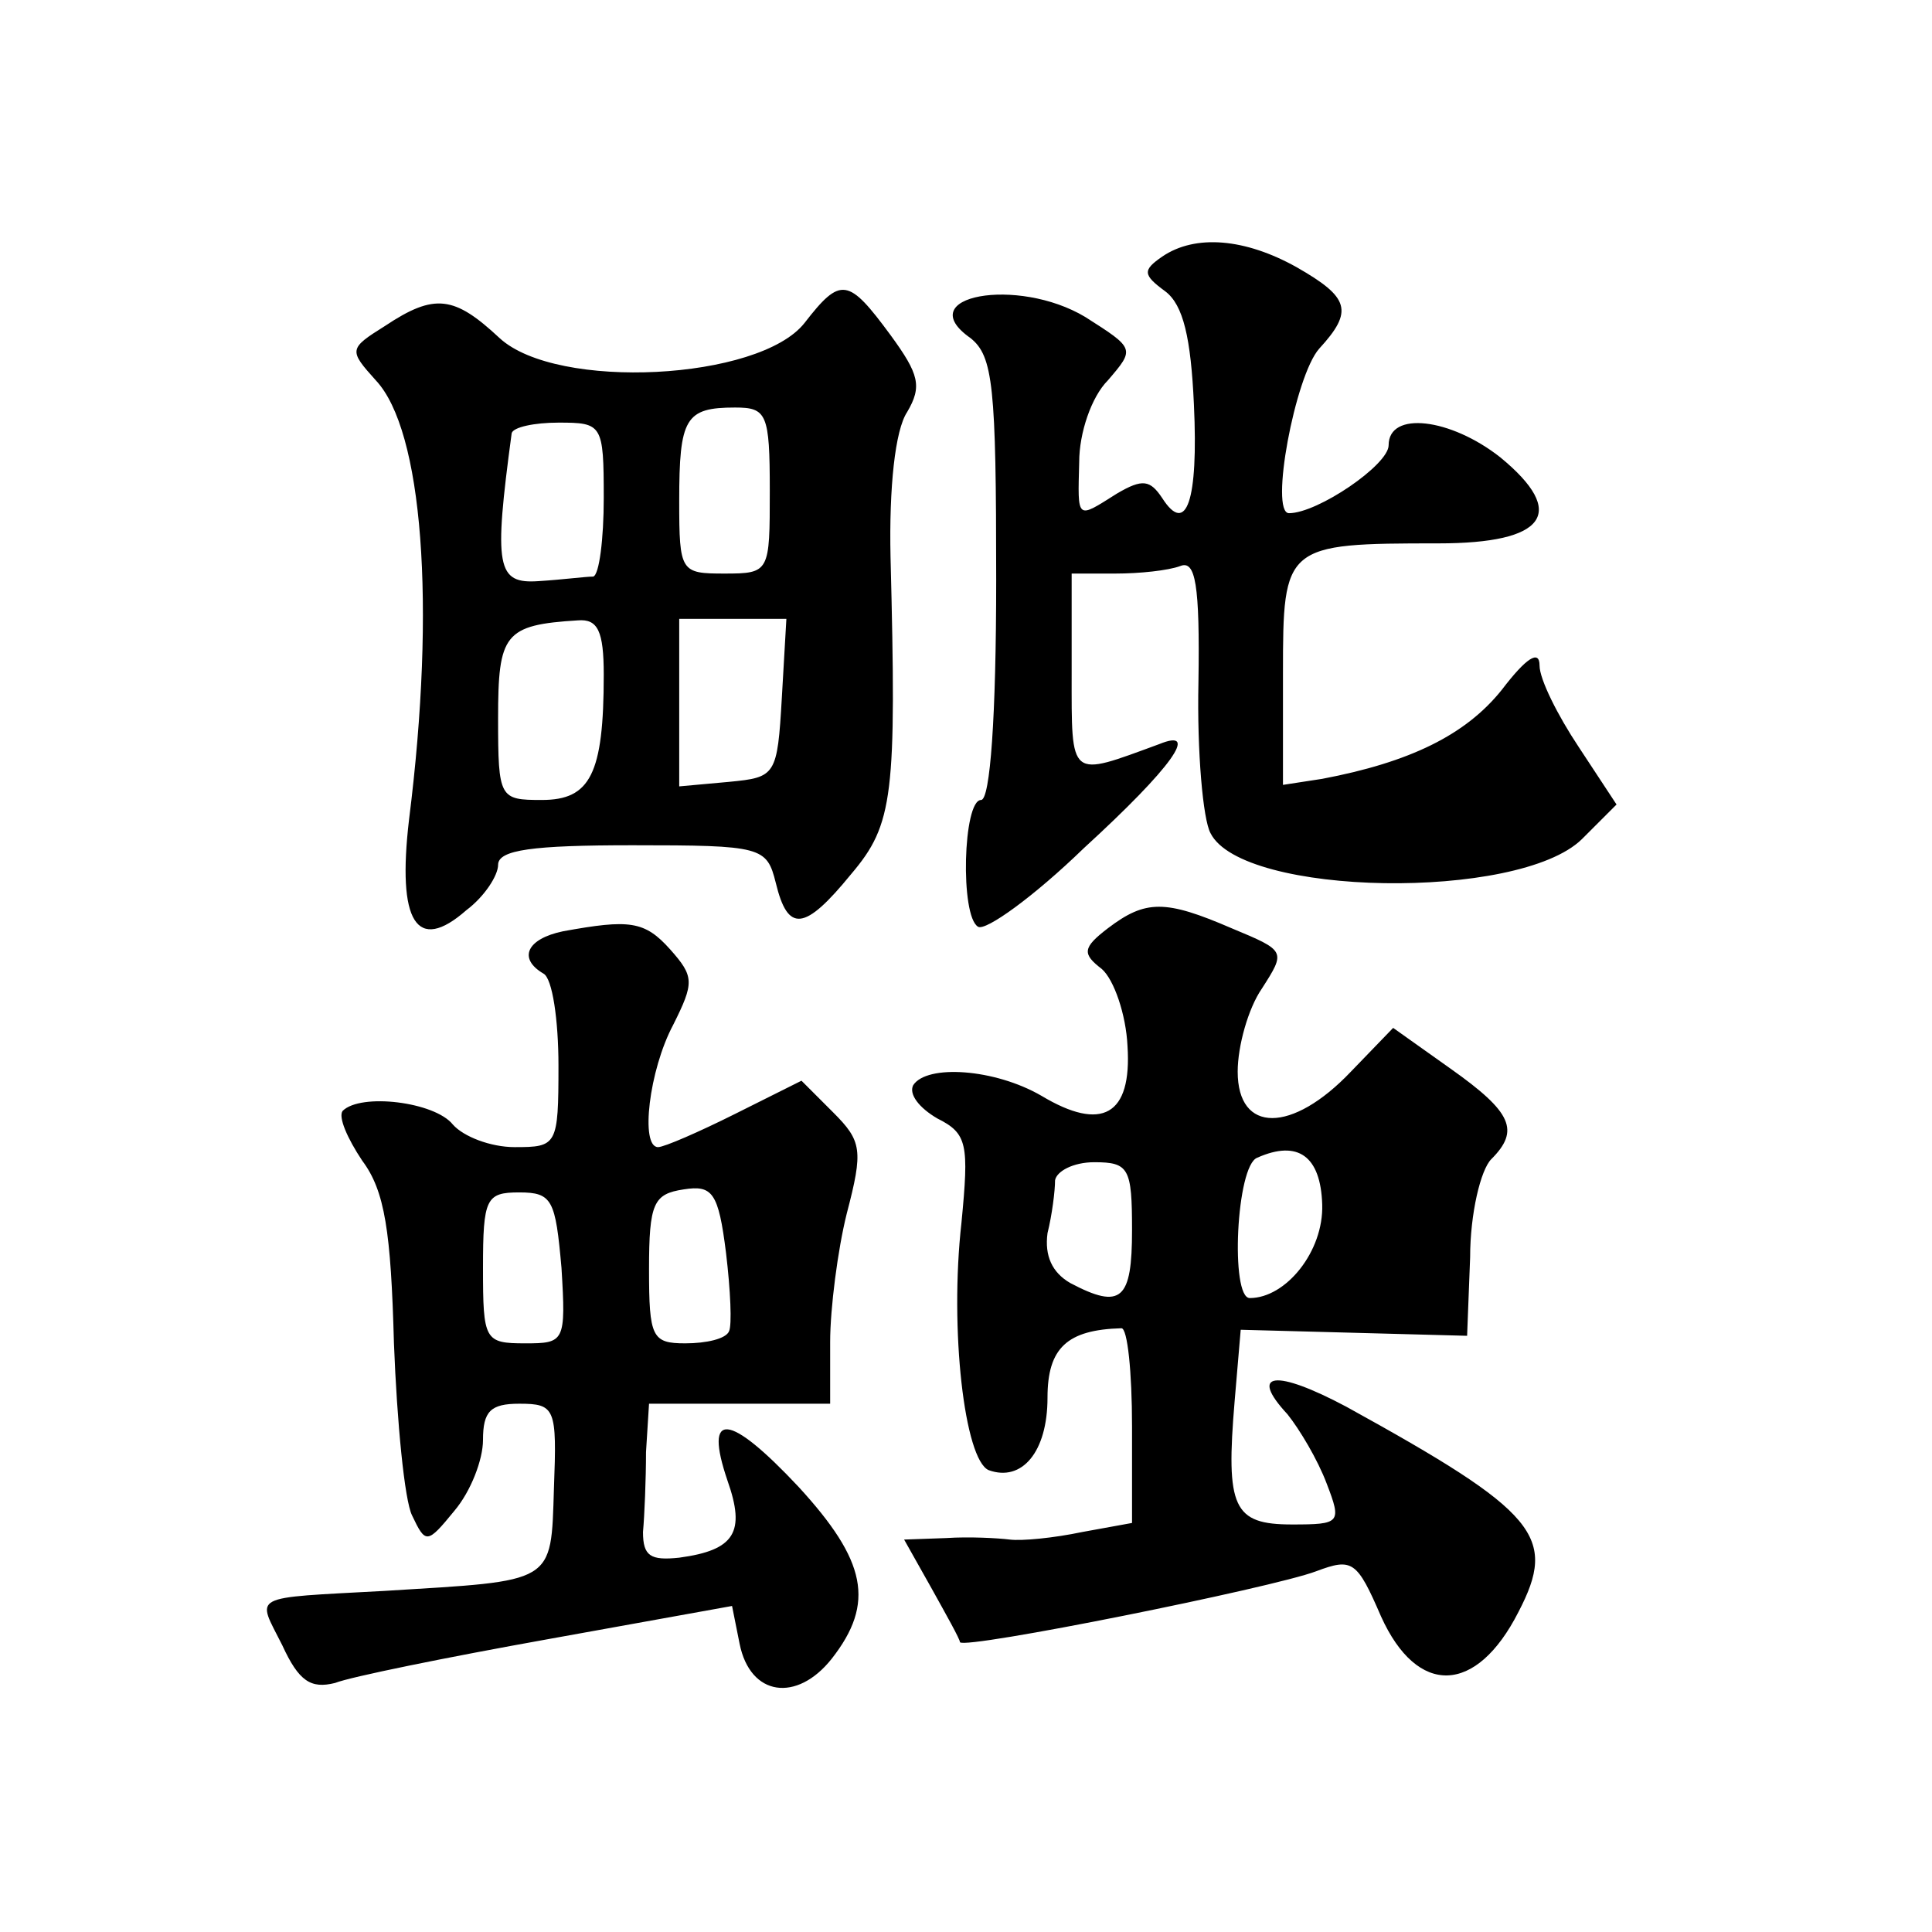 <?xml version="1.0" standalone="no"?>
<!DOCTYPE svg PUBLIC "-//W3C//DTD SVG 20010904//EN"
 "http://www.w3.org/TR/2001/REC-SVG-20010904/DTD/svg10.dtd">
<svg version="1.0" xmlns="http://www.w3.org/2000/svg"
 width="128pt" height="128pt" viewBox="0 0 128 128"
 preserveAspectRatio="xMidYMid meet">
<g transform="translate(0,128) scale(0.1,-0.1)"
fill="#0" stroke="none">
<path d="M770 1110 c-13 -9 -13 -12 2 -23 12 -9 17 -31 19 -75 3 -64 -5 -87 -21
-62 -8 12 -13 13 -30 3 -27 -17 -26 -18 -25 21 0 19 8 43 19 54 18 21 18 21 -15
42 -45 27 -116 14 -76 -14 15 -12 17 -32 17 -160 0 -91 -4 -146 -10 -146 -12 0
-14 -77 -2 -84 5 -3 37 20 70 52 59 54 77 80 50 69 -60 -22 -58 -24 -58 47 l0 66
29 0 c16 0 35 2 43 5 10 4 13 -12 12 -77 -1 -46 3 -91 8 -100 21 -42 204 -45 246
-4 l23 23 -25 38 c-14 21 -26 45 -26 54 0 11 -9 5 -25 -16 -24 -30 -61 -48 -119
-59 l-26 -4 0 74 c0 85 1 86 103 86 71 0 86 20 41 57 -33 26 -74 31 -74 8 0 -13
-47 -45 -66 -45 -13 0 4 91 20 109 23 25 20 34 -15 54 -34 19 -67 22 -89 7z M533
1066 c-30 -38 -164 -45 -202 -10 -30 28 -43 30 -76 8 -24 -15 -24 -16 -6 -36 31
-33 40 -148 22 -291 -8 -68 5 -89 38 -60 12 9 21 23 21 30 0 10 23 13 89 13 86
0 89 -1 95 -25 8 -33 19 -32 50 6 28 33 30 52 26 210 -1 46 3 84 11 96 10 17 8
25 -11 51 -28 38 -33 39 -57 8z m-23 -111 c0 -54 0 -55 -30 -55 -29 0 -30 1 -30
48 0 55 4 62 37 62 21 0 23 -4 23 -55z m-110 -5 c0 -27 -3 -51 -7 -52 -5 0 -20
-2 -36 -3 -28 -2 -30 9 -18 98 1 4 15 7 31 7 29 0 30 -1 30 -50z m0 -117 c0 -66
-9 -83 -41 -83 -28 0 -29 1 -29 54 0 56 4 62 53 65 13 1 17 -7 17 -36z m118 -15
c-3 -52 -4 -53 -35 -56 l-33 -3 0 55 0 56 36 0 35 0 -3 -52z M734 665 c-17 -13
-17 -17 -4 -27 8 -7 16 -30 17 -51 3 -46 -17 -57 -57 -33 -31 18 -76 21 -85 7 -3
-6 4 -15 16 -22 20 -10 21 -17 16 -69 -8 -71 2 -157 18 -164 22 -8 39 12 39 48
0 33 13 45 49 46 4 0 7 -29 7 -65 l0 -64 -33 -6 c-19 -4 -40 -6 -48 -5 -8 1 -27
2 -42 1 l-28 -1 18 -32 c10 -18 19 -34 19 -36 3 -5 207 36 236 47 24 9 27 7 43
-30 24 -53 63 -52 91 3 26 50 13 66 -114 136 -47 25 -65 23 -39 -5 8 -10 20 -30
26 -46 10 -26 9 -27 -23 -27 -39 0 -44 11 -38 82 l4 47 75 -2 75 -2 2 52 c0 29
7 58 14 65 19 19 14 31 -27 60 l-38 27 -28 -29 c-39 -41 -75 -41 -75 0 0 17 7 42
16 55 16 25 16 25 -20 40 -44 19 -57 19 -82 0z m142 -183 c1 -31 -24 -62 -48 -62
-13 0 -9 88 5 93 27 12 42 1 43 -31z m-126 -17 c0 -46 -7 -53 -41 -35 -12 7 -17
18 -15 33 3 12 5 28 5 35 1 6 12 12 26 12 23 0 25 -4 25 -45z M373 663 c-24 -5
-30 -18 -13 -28 6 -3 10 -31 10 -61 0 -53 -1 -54 -29 -54 -16 0 -34 7 -41 15 -12
15 -61 21 -73 9 -3 -4 3 -18 13 -33 15 -20 19 -47 21 -121 2 -52 7 -104 12 -114
9 -19 10 -19 28 3 11 13 19 34 19 47 0 19 5 24 24 24 24 0 25 -3 23 -56 -2 -64
1 -61 -112 -68 -91 -5 -85 -2 -68 -36 11 -24 19 -29 35 -25 10 4 74 17 141 29 l122
22 5 -25 c7 -35 38 -39 61 -10 29 37 23 65 -22 114 -46 49 -63 51 -47 4 12 -34
5 -46 -32 -51 -19 -2 -24 1 -24 17 1 11 2 35 2 53 l2 32 60 0 60 0 0 41 c0 22 5
61 11 85 11 42 10 48 -9 67 l-21 21 -44 -22 c-24 -12 -47 -22 -51 -22 -12 0 -6
51 10 81 14 28 14 32 -2 50 -17 19 -27 20 -71 12z m110 -265 c-2 -5 -15 -8 -29
-8 -22 0 -24 4 -24 49 0 44 3 50 23 53 19 3 23 -2 28 -42 3 -25 4 -48 2 -52z m-111
42 c3 -49 2 -50 -24 -50 -27 0 -28 2 -28 50 0 46 2 50 24 50 22 0 24 -5 28 -50z"/>
</g>
</svg>
